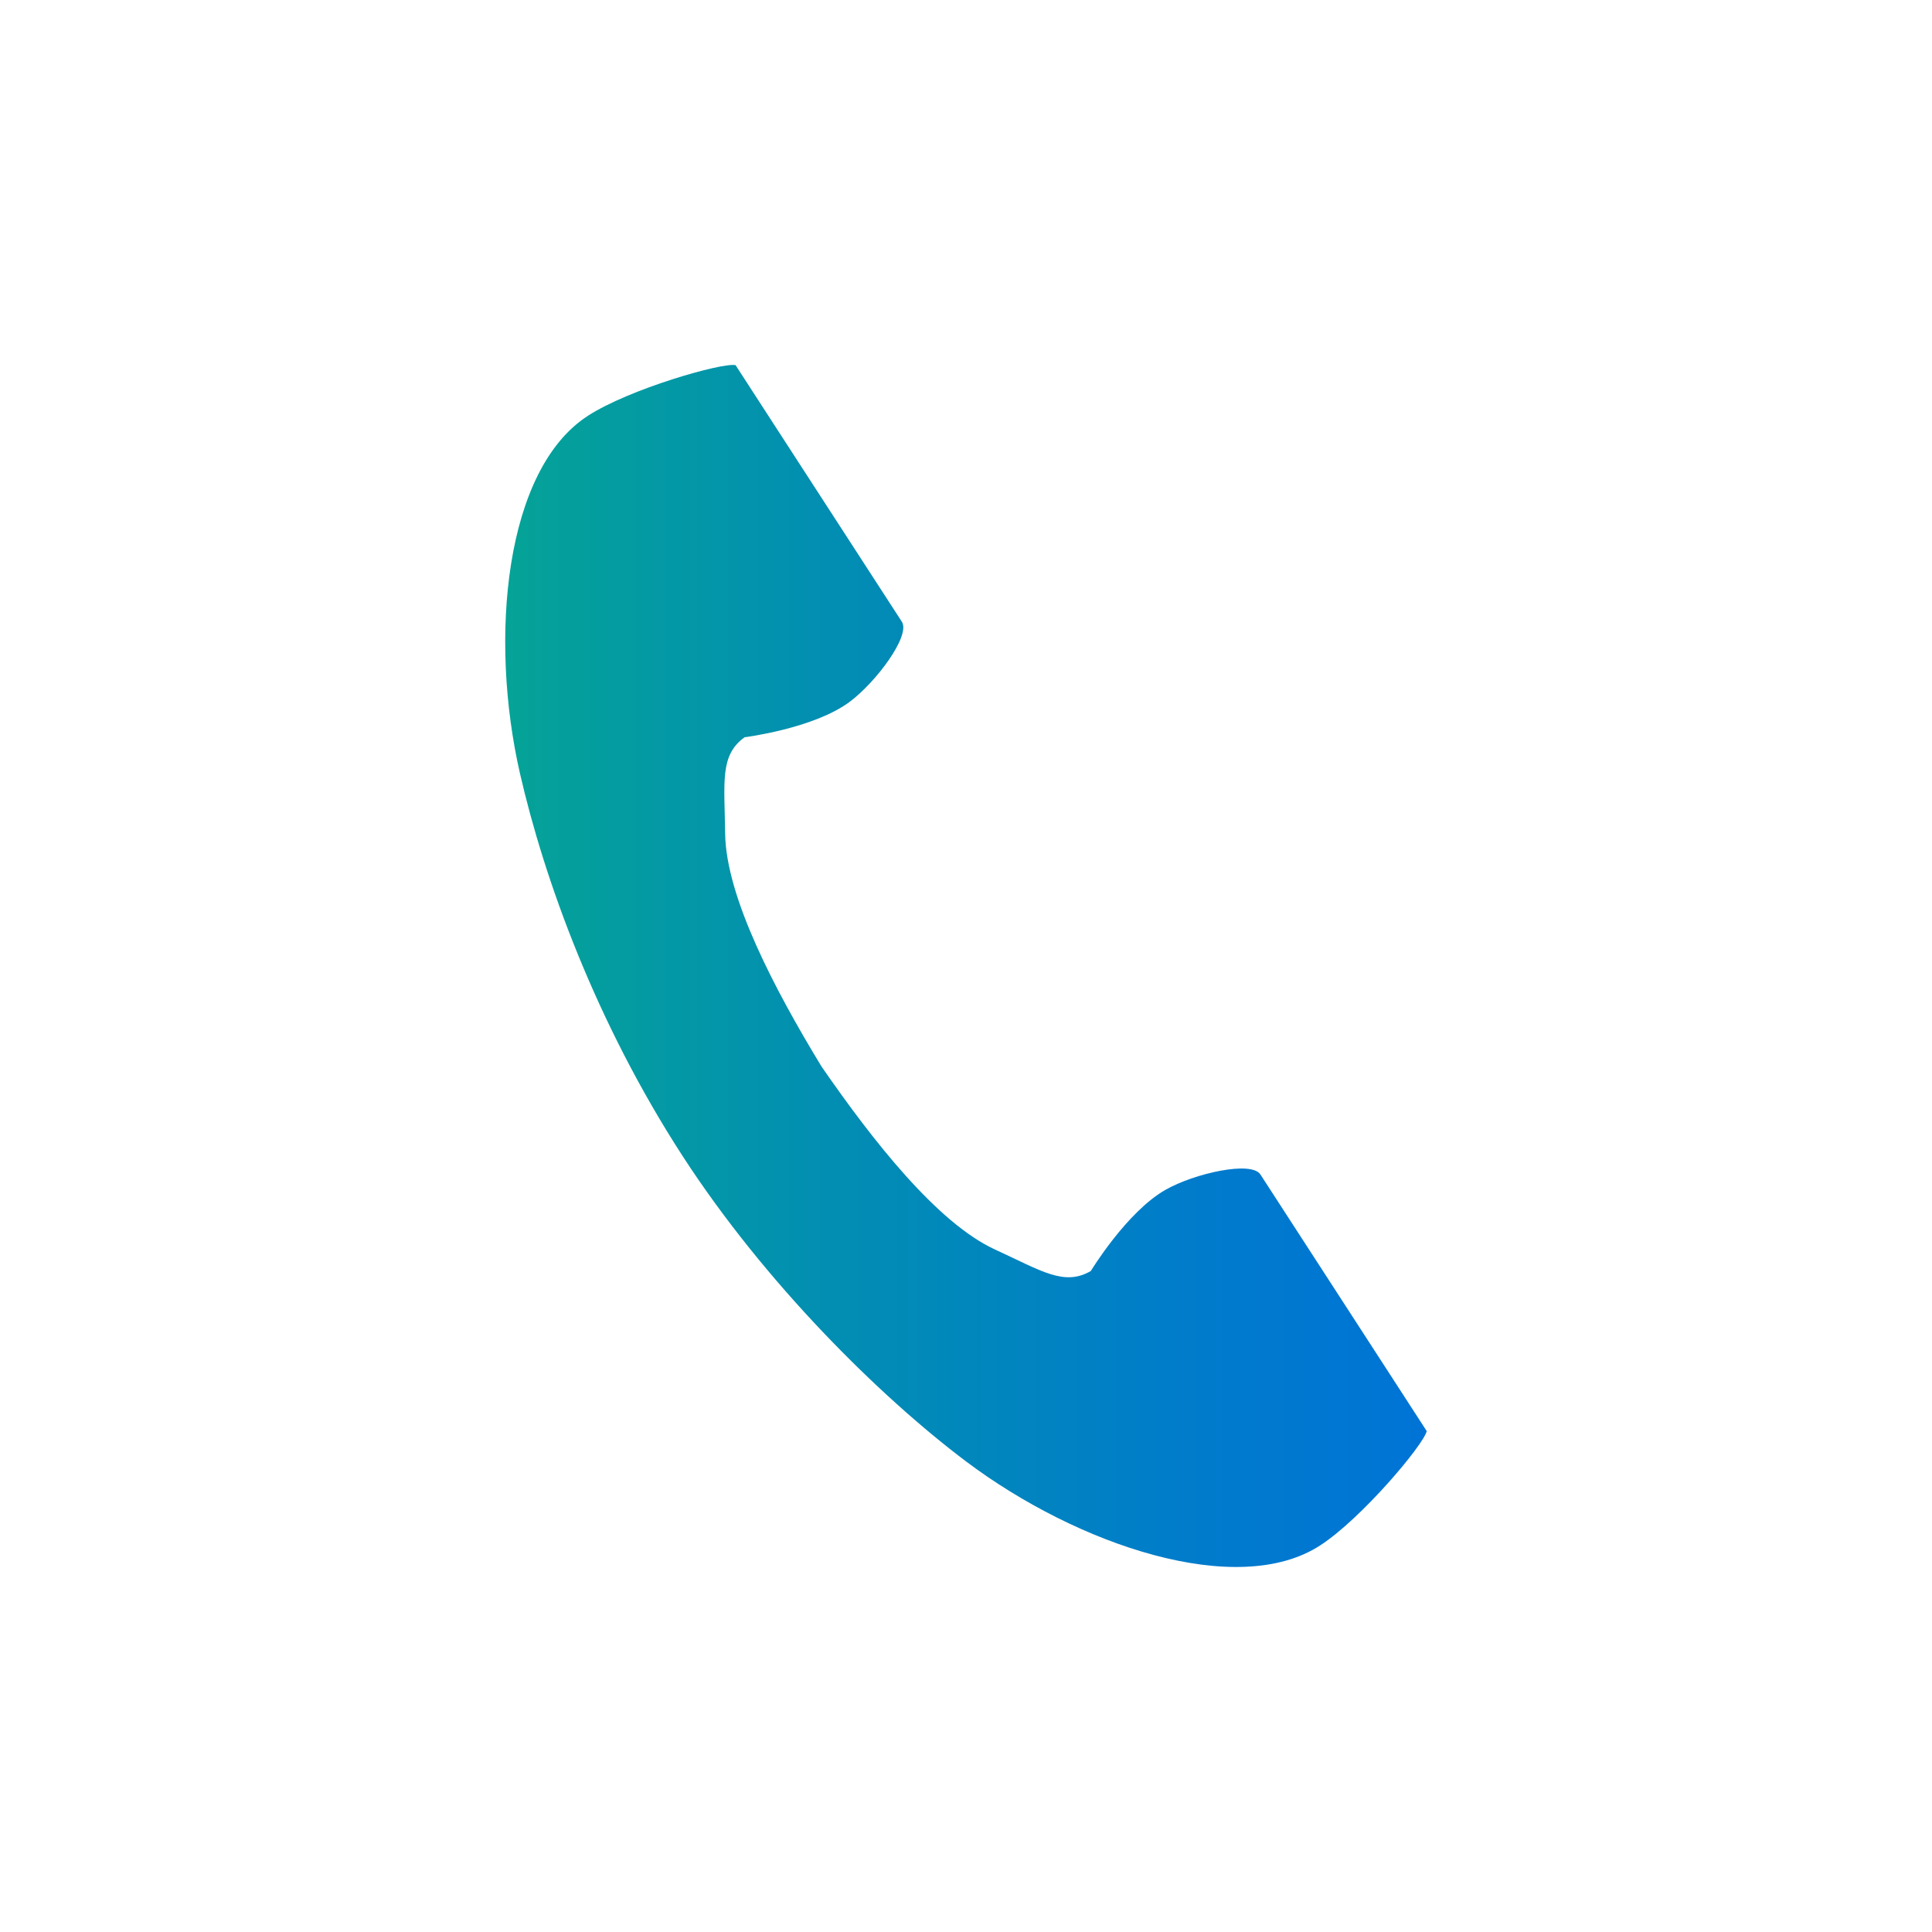<?xml version="1.0" encoding="UTF-8"?><svg id="b" xmlns="http://www.w3.org/2000/svg" xmlns:xlink="http://www.w3.org/1999/xlink" viewBox="0 0 150 150"><defs><style>.e{fill:url(#d);}.f{fill:none;}</style><linearGradient id="d" x1="39.22" y1="75" x2="110.78" y2="75" gradientTransform="matrix(1, 0, 0, 1, 0, 0)" gradientUnits="userSpaceOnUse"><stop offset="0" stop-color="#05a397"/><stop offset=".35" stop-color="#028eb2"/><stop offset=".76" stop-color="#007bcc"/><stop offset="1" stop-color="#0074d6"/></linearGradient></defs><g id="c"><g><path class="e" d="M45.62,32.3c-6.41,4.16-7.67,17.16-5.25,27.75,1.89,8.25,5.89,19.32,12.65,29.74,6.36,9.8,15.23,18.59,21.99,23.68,8.69,6.53,21.07,10.68,27.48,6.52,3.24-2.1,8.06-7.85,8.28-8.88,0,0-2.82-4.36-3.44-5.31l-9.47-14.61c-.7-1.09-5.12-.09-7.36,1.18-3.02,1.71-5.81,6.31-5.81,6.31-2.07,1.2-3.81,0-7.44-1.67-4.46-2.05-9.48-8.43-13.47-14.21-3.65-6-7.42-13.18-7.48-18.09-.05-4-.43-6.07,1.51-7.47,0,0,5.34-.67,8.13-2.73,2.07-1.53,4.78-5.16,4.08-6.24l-9.47-14.61c-.62-.96-3.44-5.31-3.44-5.31-1.03-.22-8.24,1.84-11.48,3.94Z"/><rect class="f" width="150" height="150"/></g></g></svg>